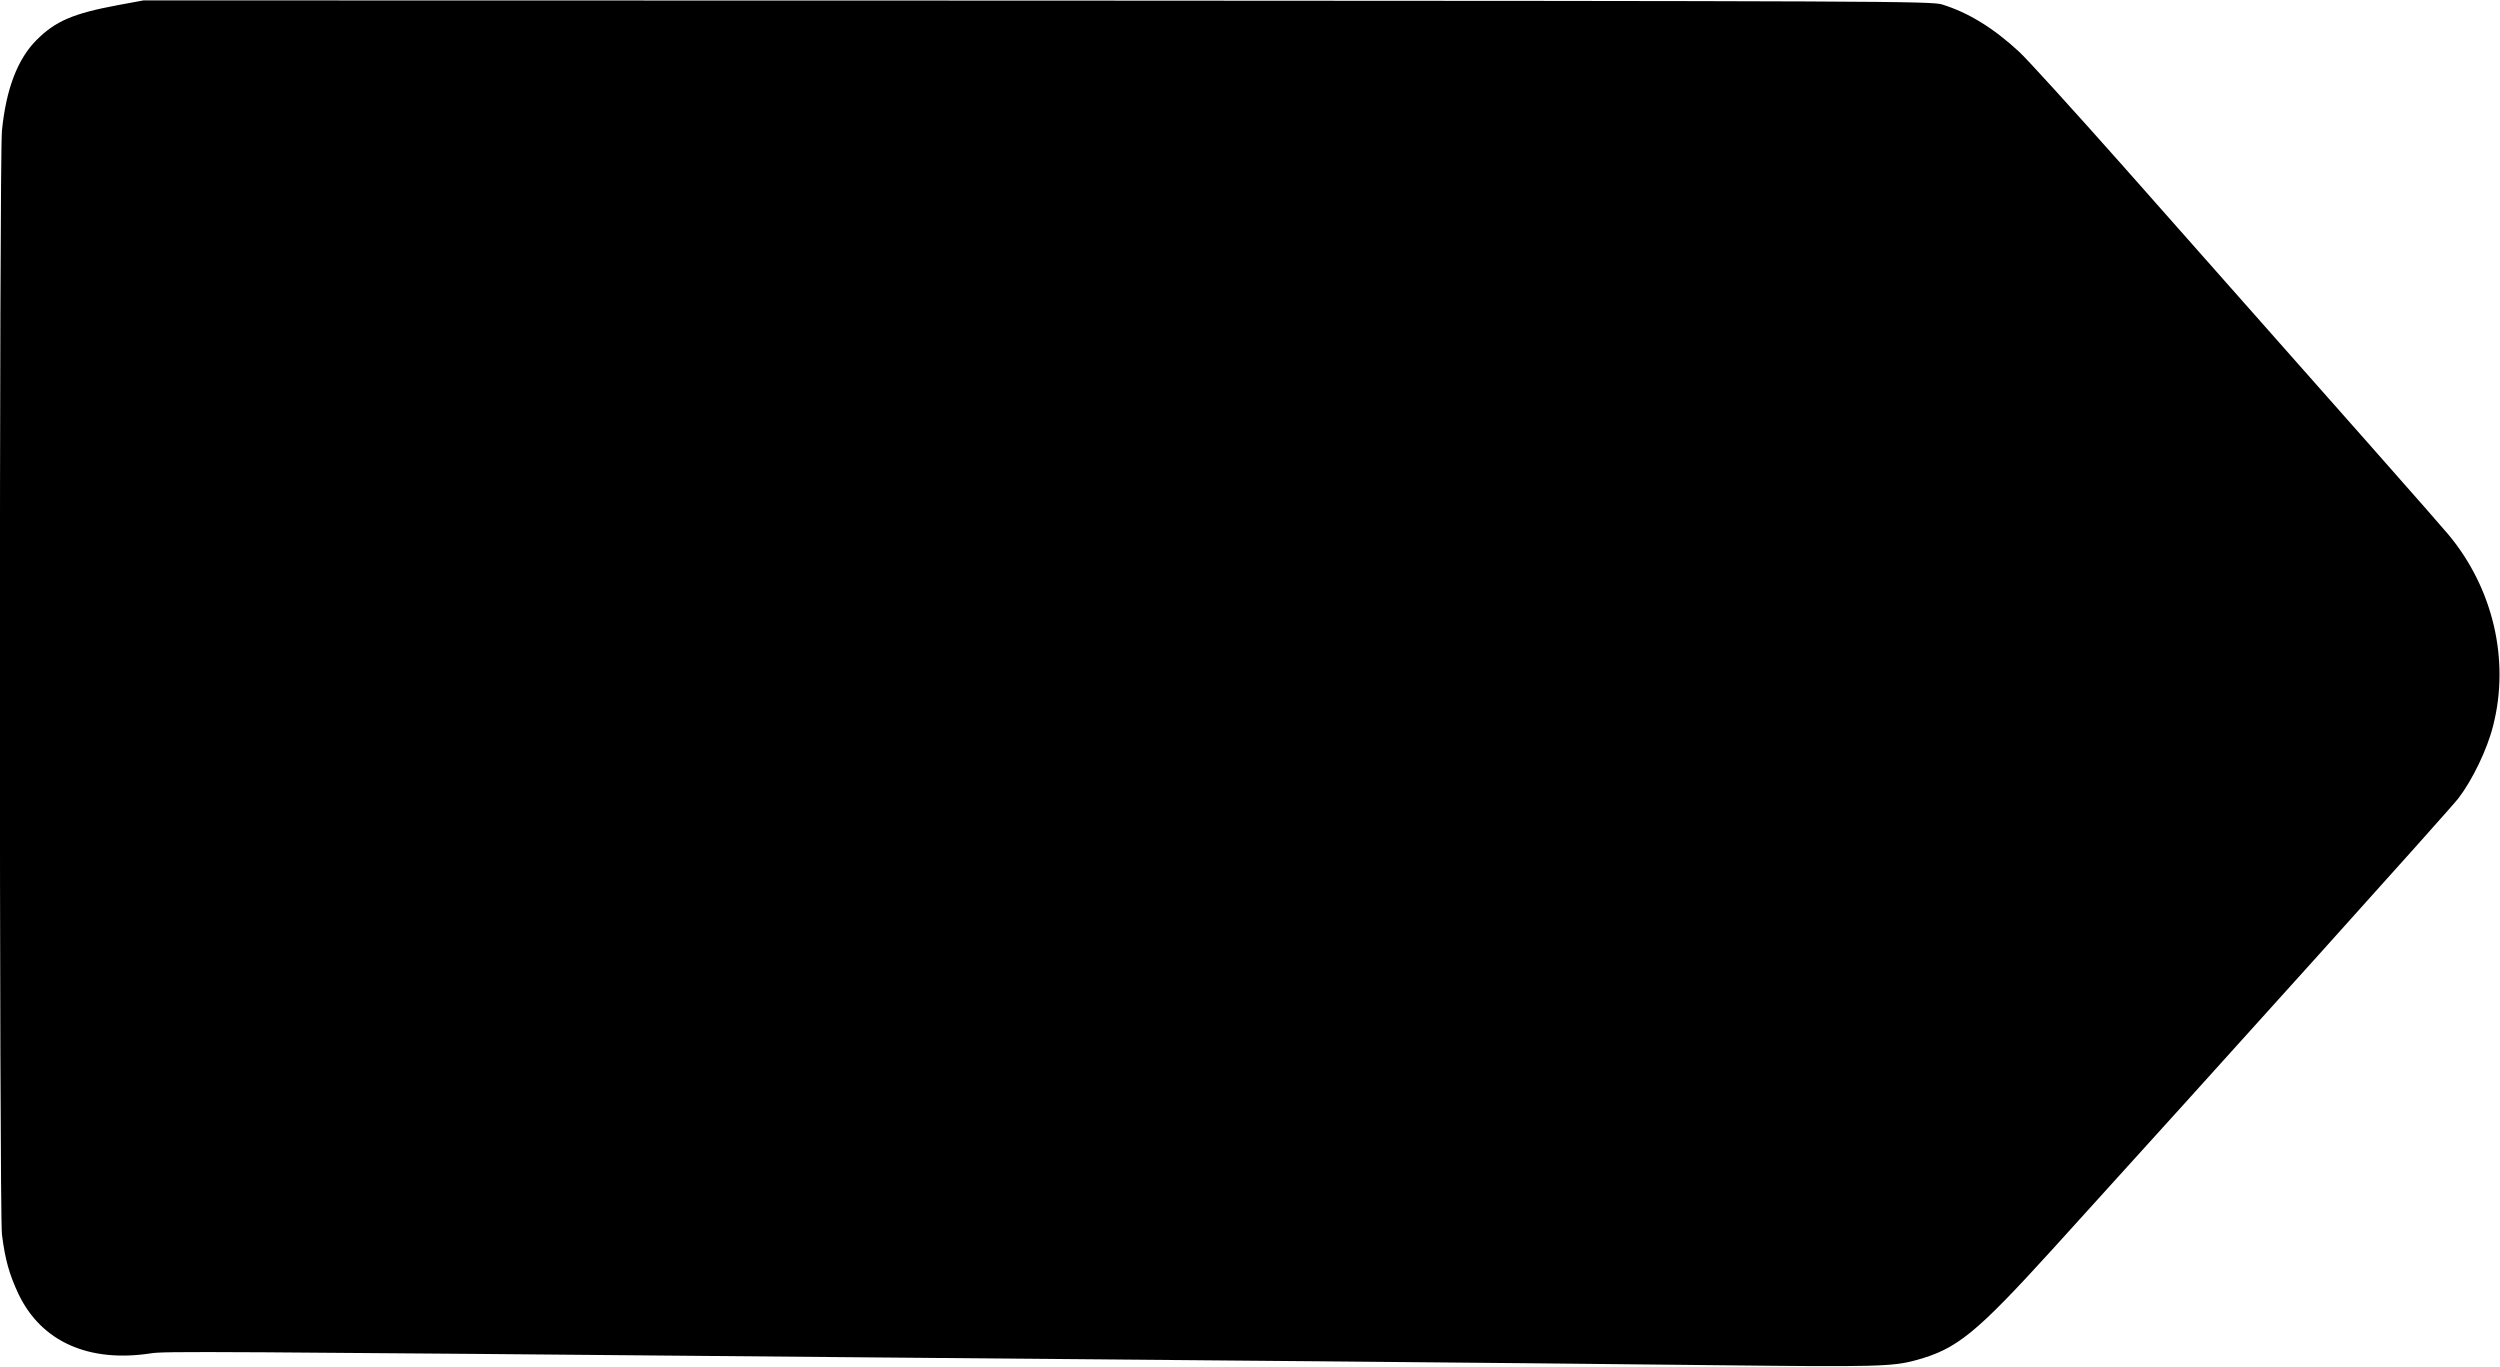  <svg version="1.0" xmlns="http://www.w3.org/2000/svg"
 width="1280pt" height="700pt" viewBox="0 0 1280 700"
 preserveAspectRatio="xMidYMid meet"><g transform="translate(0,700) scale(0.1,-0.1)"
fill="#000000" stroke="none">
<path d="M605 6974 c-231 -43 -321 -82 -418 -179 -97 -97 -156 -251 -177 -464
-14 -144 -14 -5534 0 -5651 16 -130 38 -206 85 -306 117 -244 360 -352 678
-303 72 11 249 10 3702 -21 578 -5 1610 -14 2295 -20 685 -6 1601 -15 2035
-20 797 -9 887 -7 1005 26 210 57 307 137 700 569 876 965 2035 2252 2078
2309 71 93 147 250 177 371 86 337 -1 705 -230 979 -54 65 -488 556 -1665
1886 -251 283 -490 546 -531 584 -133 123 -260 201 -395 243 -56 17 -257 18
-4634 20 l-4575 1 -130 -24z"/>
</g>
</svg>
